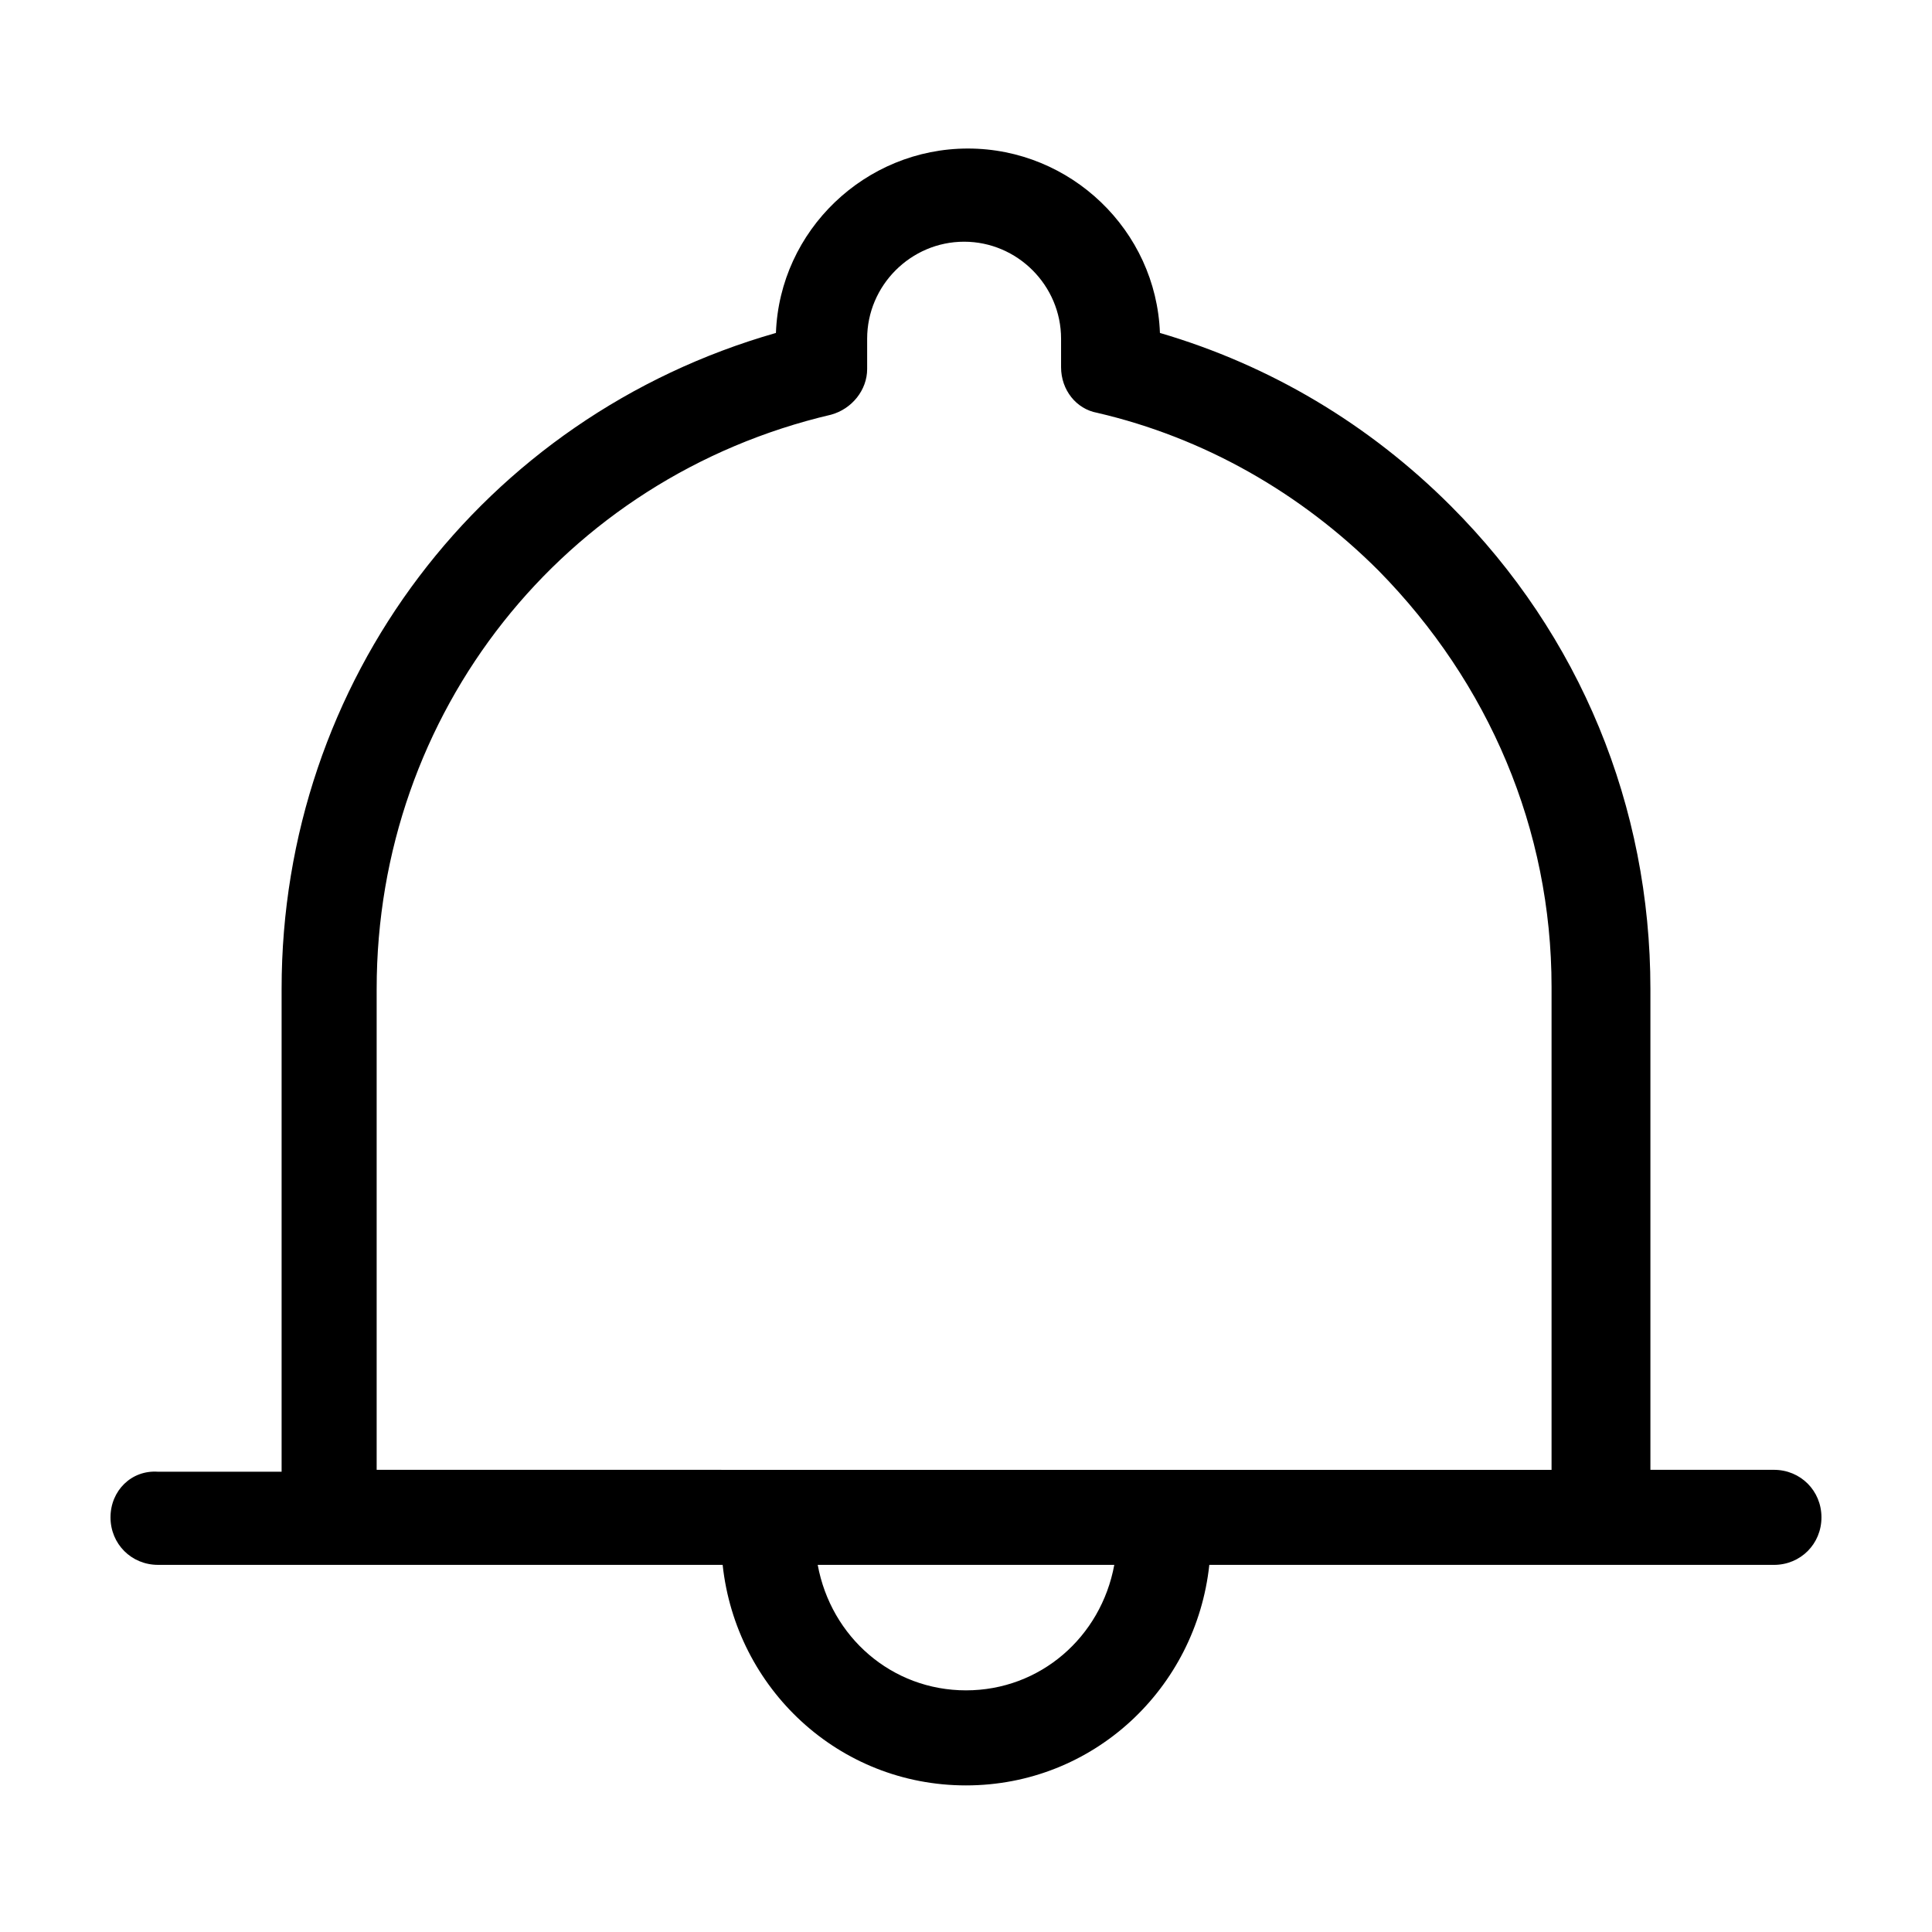 <?xml version="1.0" encoding="UTF-8"?>
<!-- Uploaded to: ICON Repo, www.iconrepo.com, Generator: ICON Repo Mixer Tools -->
<svg fill="#000000" width="800px" height="800px" version="1.1" viewBox="144 144 512 512" xmlns="http://www.w3.org/2000/svg">
 <path d="m614.12 533.51h-32.746v-127.46c0-48.367-18.641-93.707-52.898-127.97-21.664-21.664-47.863-37.281-77.082-45.848-1.008-27.207-23.68-48.871-50.883-48.871-27.207 0-49.879 21.664-50.883 48.871-77.594 22.172-131 92.199-131 173.82v127.97h-32.75c-7.055-0.504-12.594 5.039-12.594 12.09 0 7.055 5.543 12.594 12.594 12.594h149.63c3.527 32.75 30.73 58.445 64.488 58.445 33.754 0 60.961-25.695 64.484-58.441h149.63c7.055 0 12.594-5.543 12.594-12.594 0-7.055-5.539-12.598-12.594-12.598zm-370.3-127.46c0-73.051 49.375-135.52 120.41-152.15 5.543-1.512 9.574-6.551 9.574-12.09v-8.059c0-14.105 11.586-25.695 25.695-25.695 14.105 0 25.695 11.586 25.695 25.695v7.559c0 6.047 4.031 11.082 9.574 12.09 28.215 6.551 53.906 21.16 74.562 41.816 29.223 29.727 45.848 68.52 45.848 110.34v127.97l-311.36-0.004zm156.18 185.91c-19.648 0-35.77-14.105-39.297-33.25h78.594c-3.527 19.145-19.648 33.25-39.297 33.25z"/>
</svg>